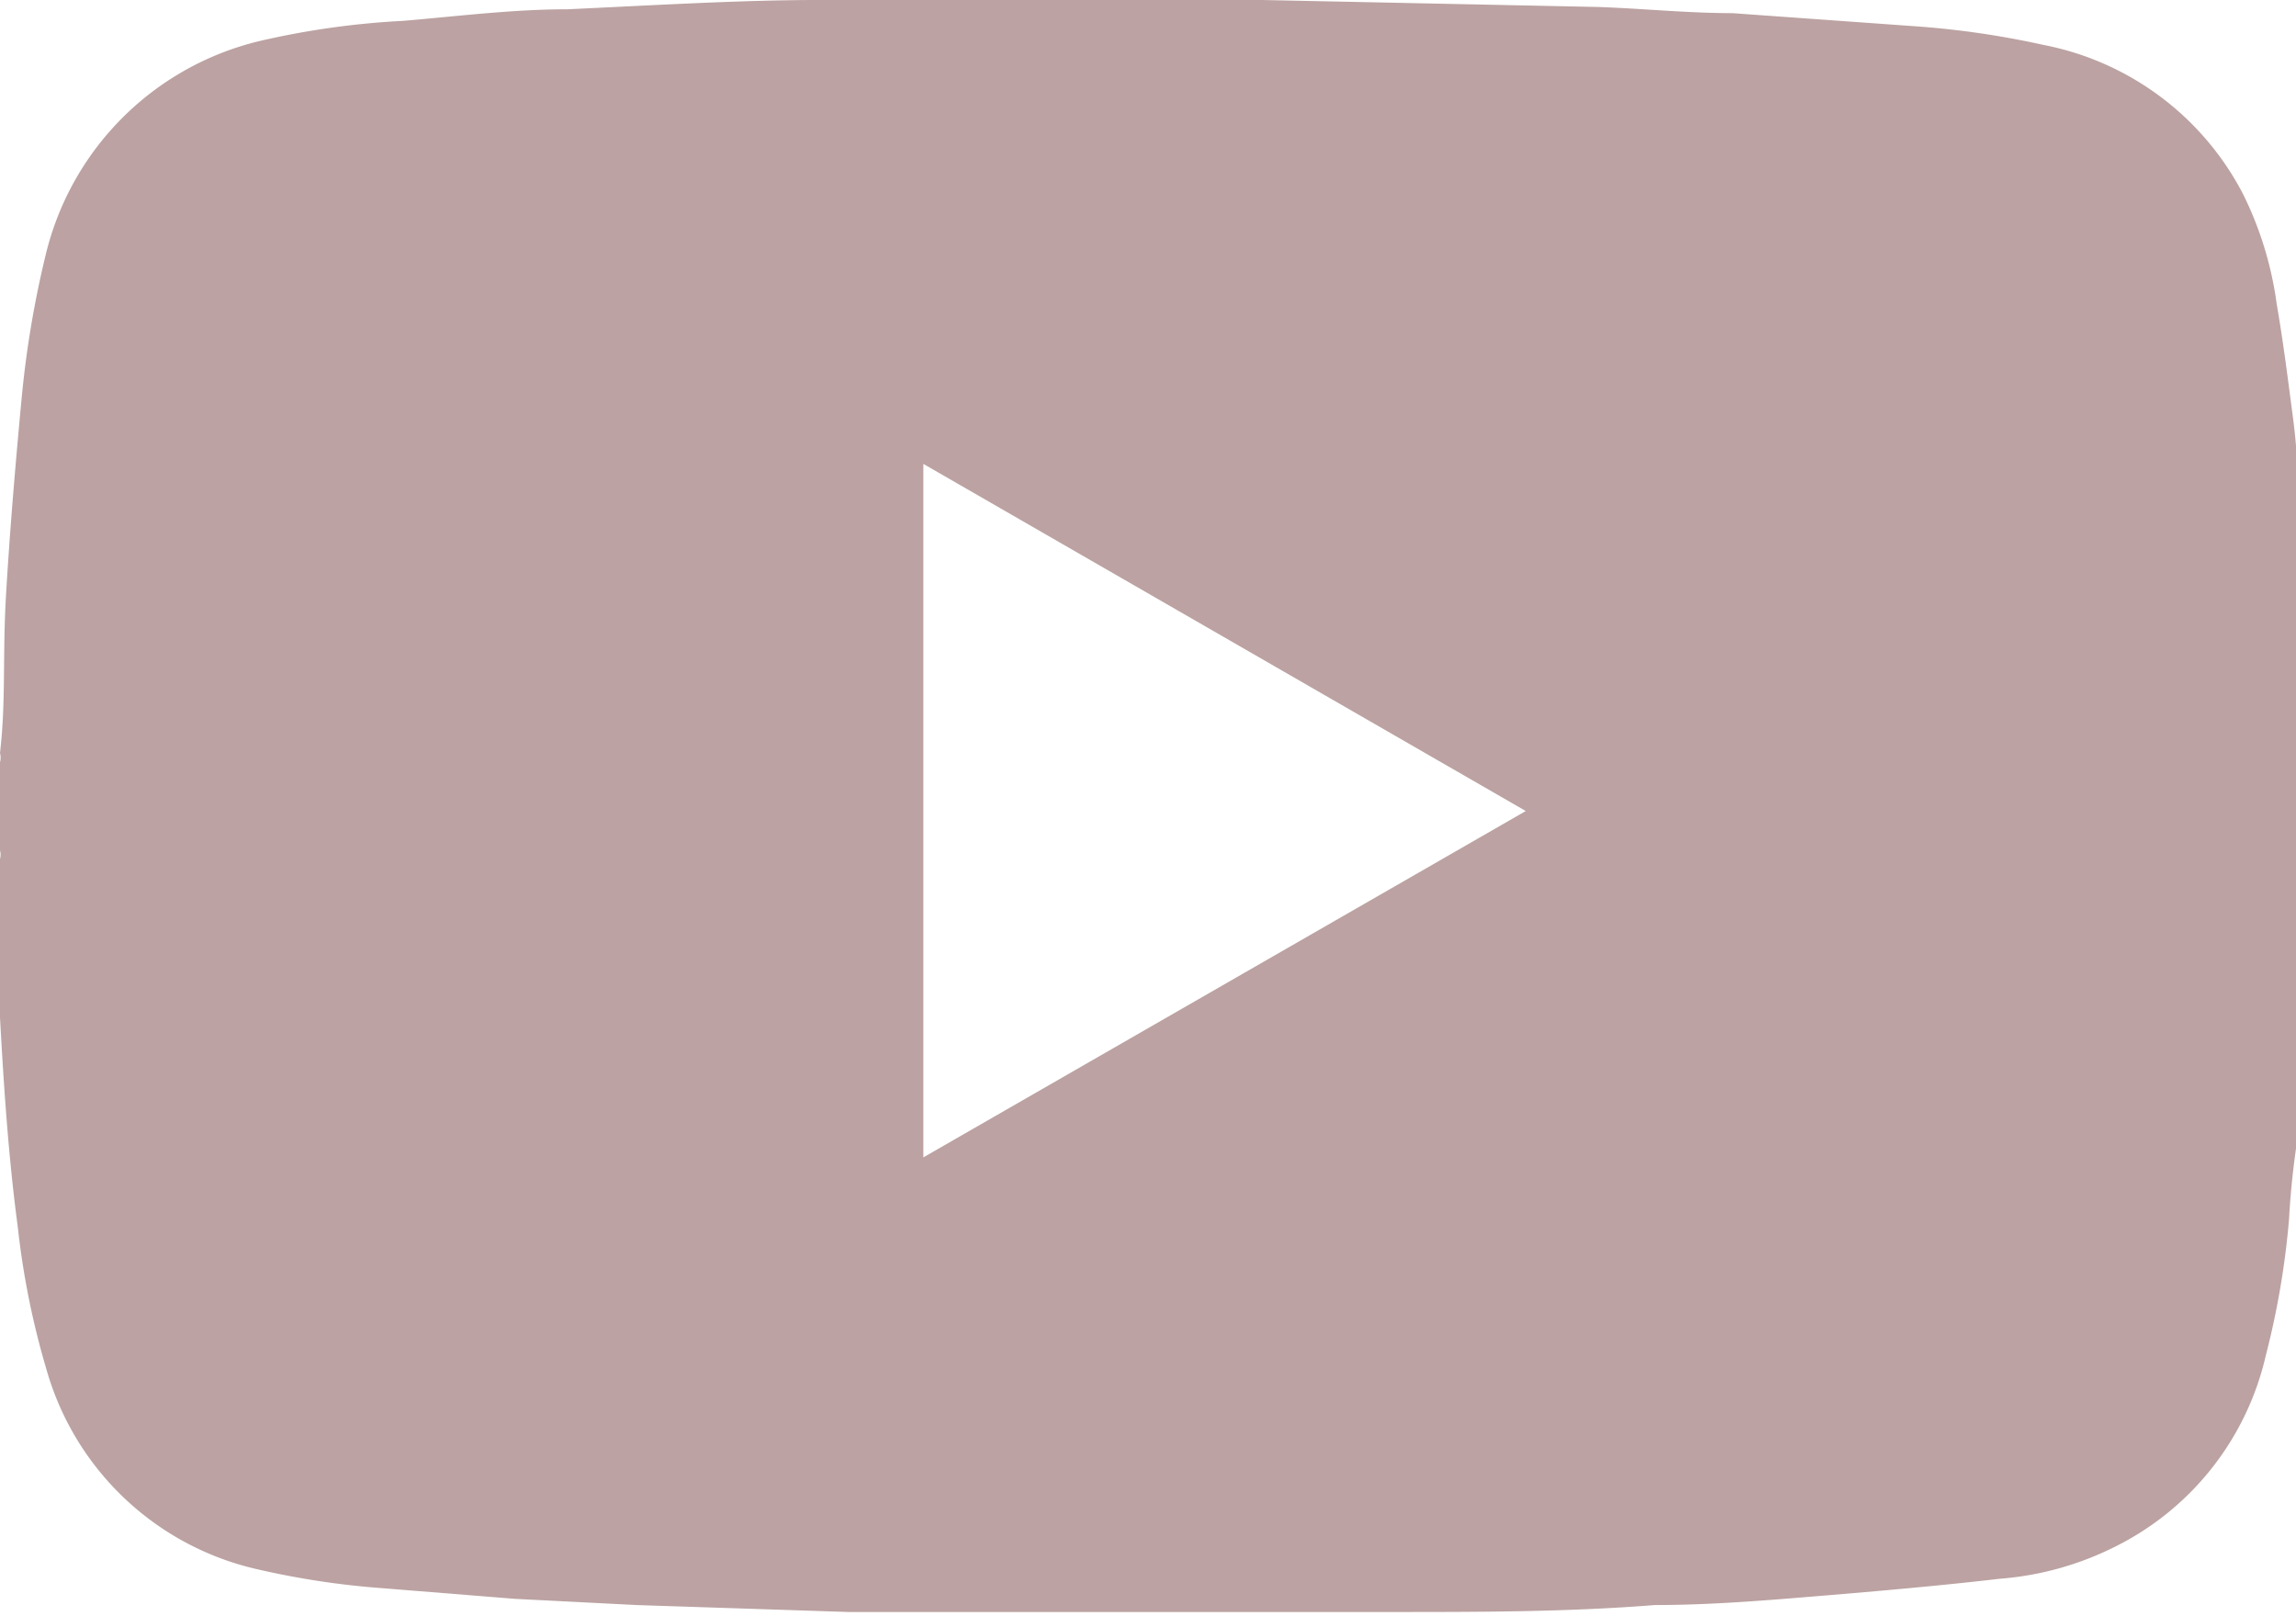 <svg xmlns="http://www.w3.org/2000/svg" viewBox="0 0 29.69 20.9"><defs><style>.cls-1{fill:#bca2a2;}</style></defs><title>mry-Asset 2</title><g id="Layer_2" data-name="Layer 2"><g id="Pirmas_puslapis" data-name="Pirmas puslapis"><path class="cls-1" d="M0,13.16c.05.91.11,1.81.23,2.71A10.46,10.46,0,0,0,.6,17.71,3.68,3.68,0,0,0,3.34,20.3a10.58,10.58,0,0,0,1.58.24l1.74.14,1.57.08,2.74.09,2.72,0H18c1.14,0,2.27,0,3.4-.09.72,0,1.44-.06,2.16-.12s1.53-.13,2.3-.22a4,4,0,0,0,1.44-.39,3.68,3.68,0,0,0,2-2.5,10.62,10.62,0,0,0,.3-1.76,10.46,10.46,0,0,1,.12-1.11v-8a8.54,8.54,0,0,0-.08-1.34c-.06-.46-.12-.93-.2-1.39A4.55,4.55,0,0,0,29,2.5,3.7,3.7,0,0,0,26.42.58,11.31,11.31,0,0,0,24.77.34L22.4.17c-.58,0-1.16-.06-1.74-.08L16.32,0H10.58c-1,0-2.16.07-3.24.12-.71,0-1.42.09-2.13.15A10.57,10.57,0,0,0,3.36.53,3.74,3.74,0,0,0,.59,3.3,13,13,0,0,0,.28,5.15C.2,6,.13,6.83.08,7.66S.08,9.05,0,9.74a.24.24,0,0,1,0,.12V11a.21.21,0,0,1,0,.11C0,11.84,0,12.48,0,13.16ZM11.94,6l7.79,4.49-7.79,4.48Z"/></g></g></svg>